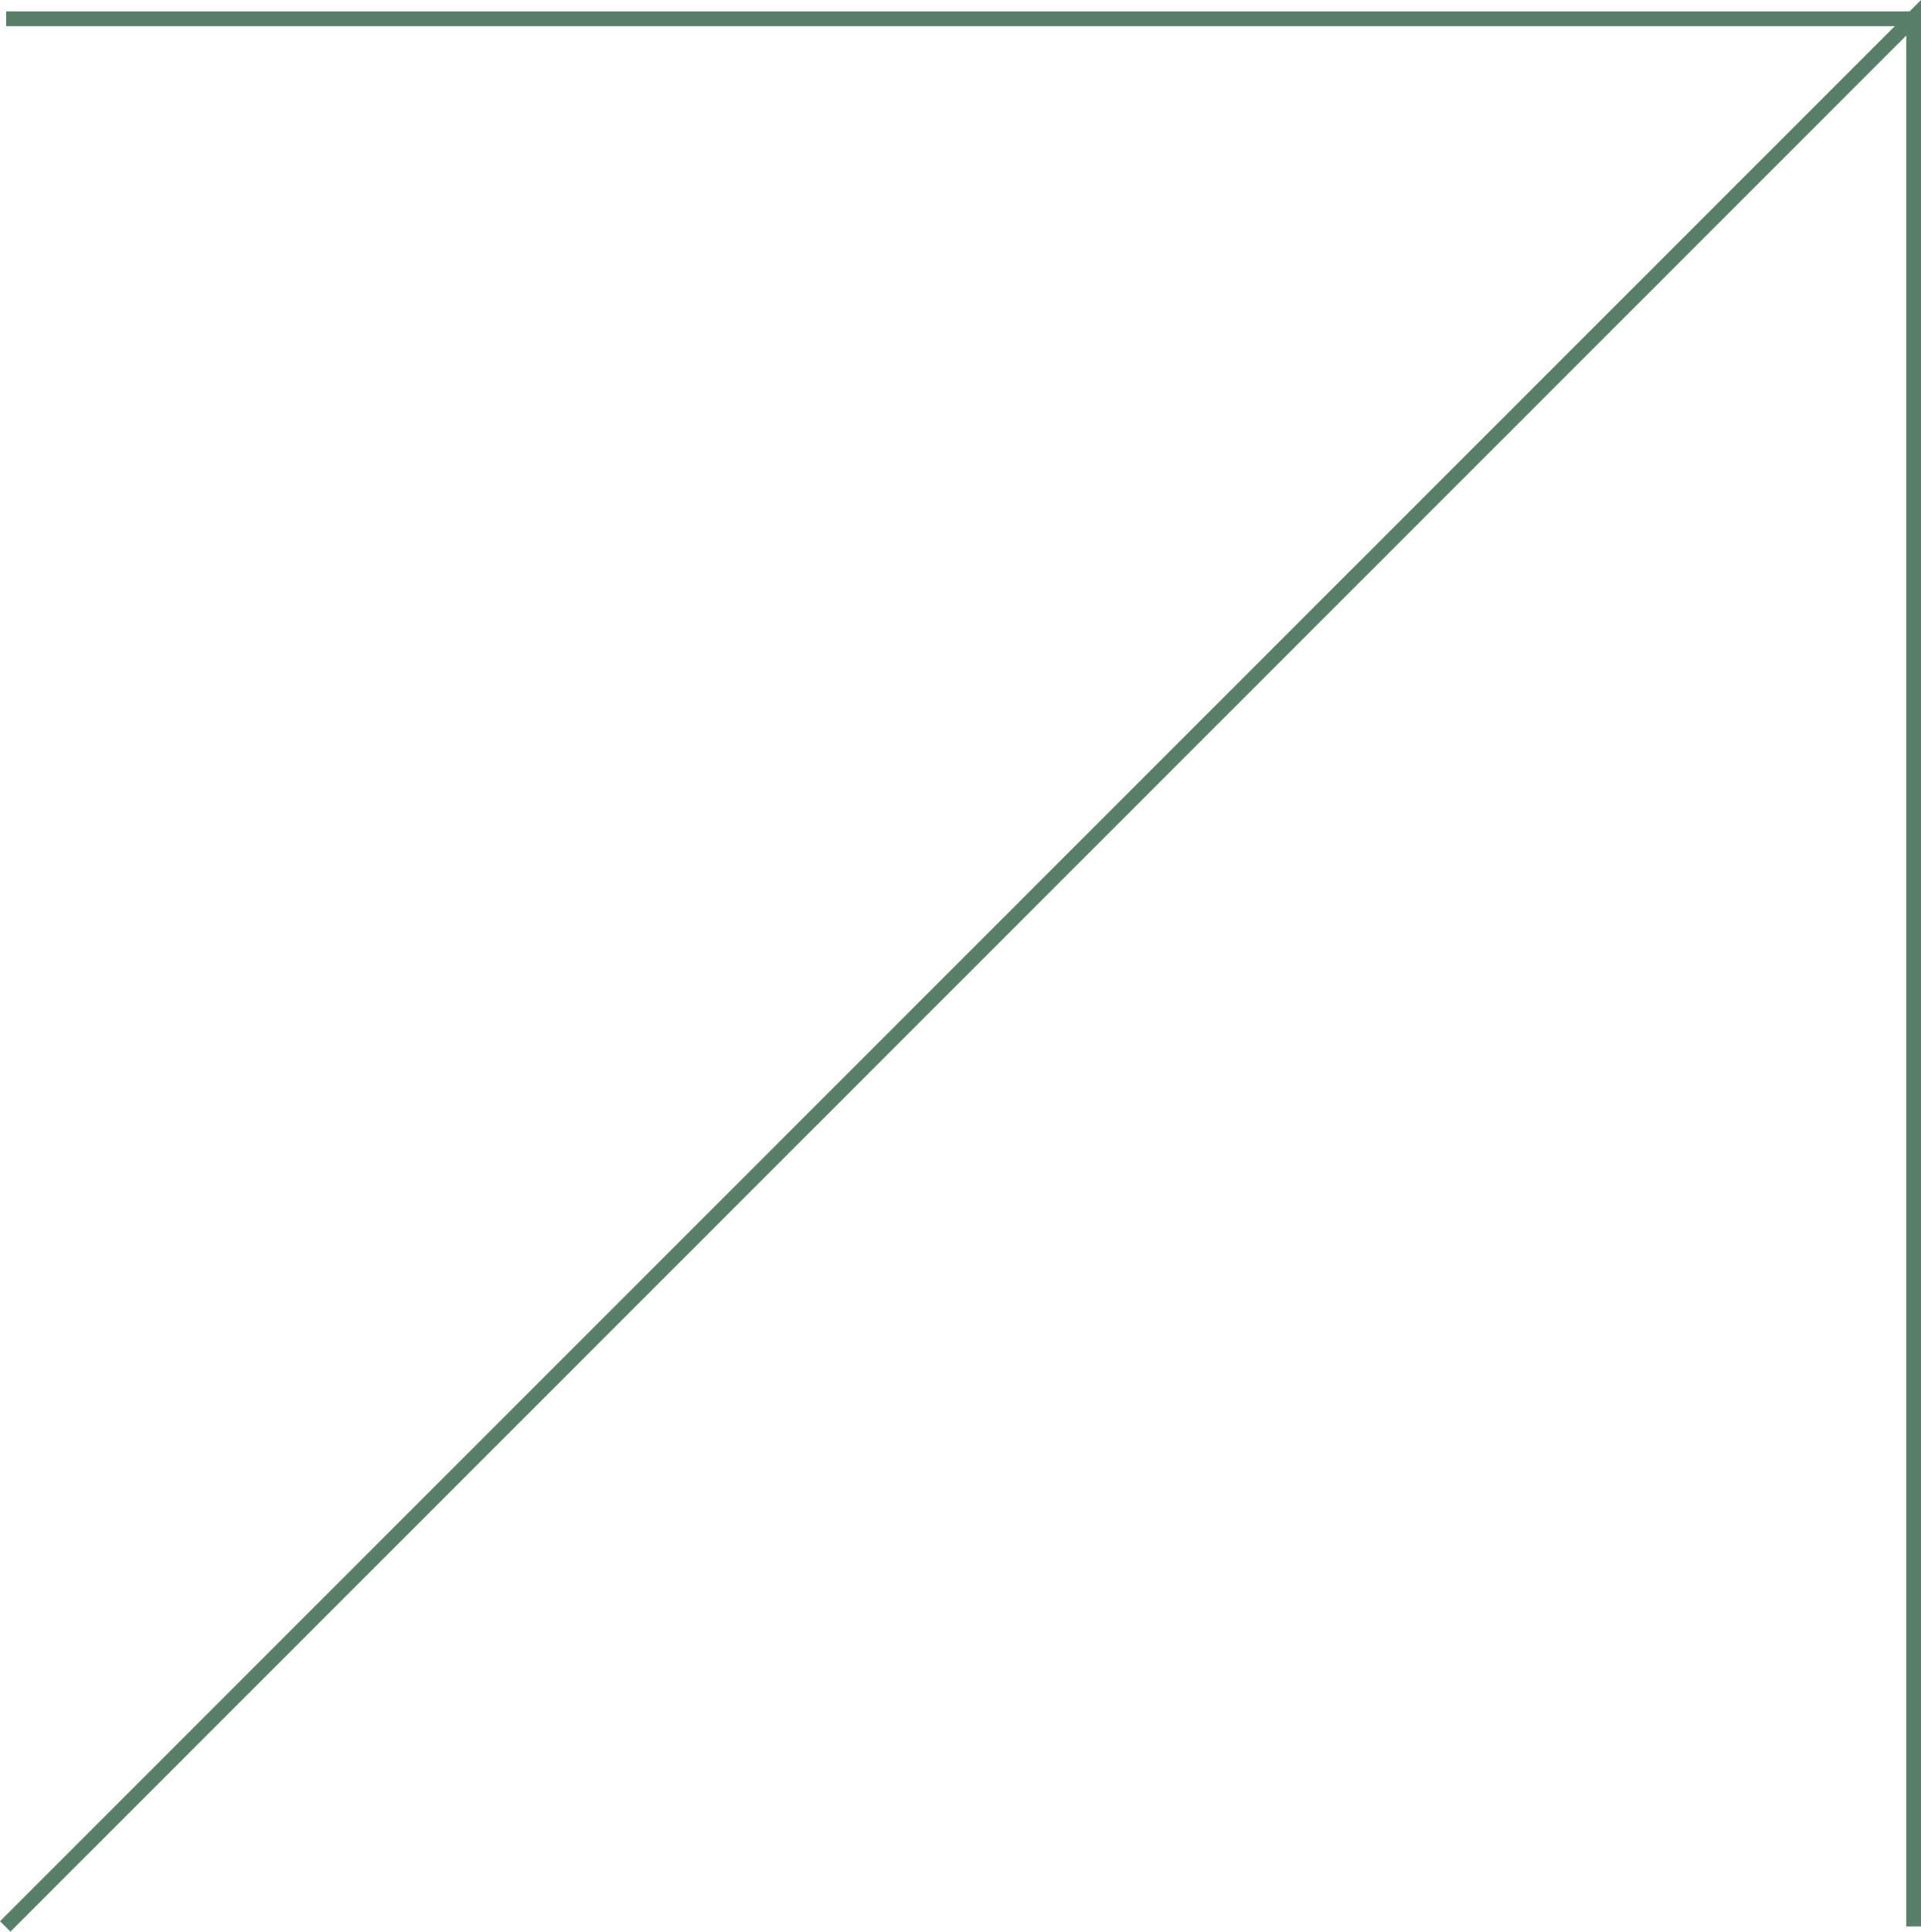 <svg xmlns="http://www.w3.org/2000/svg" width="130.391" height="131.098" viewBox="0 0 130.391 131.098">
  <g id="Group_98" data-name="Group 98" transform="translate(-273.985 -2553.121)">
    <path id="Path_87" data-name="Path 87" d="M-8554.661,3224.865l129.537-129.538v129.538" transform="translate(8829 -541)" fill="none" stroke="#587f6a" stroke-width="1"/>
    <line id="Line_30" data-name="Line 30" x1="129.662" transform="translate(274.4 2554.393)" fill="none" stroke="#587f6a" stroke-width="1"/>
  </g>
</svg>
